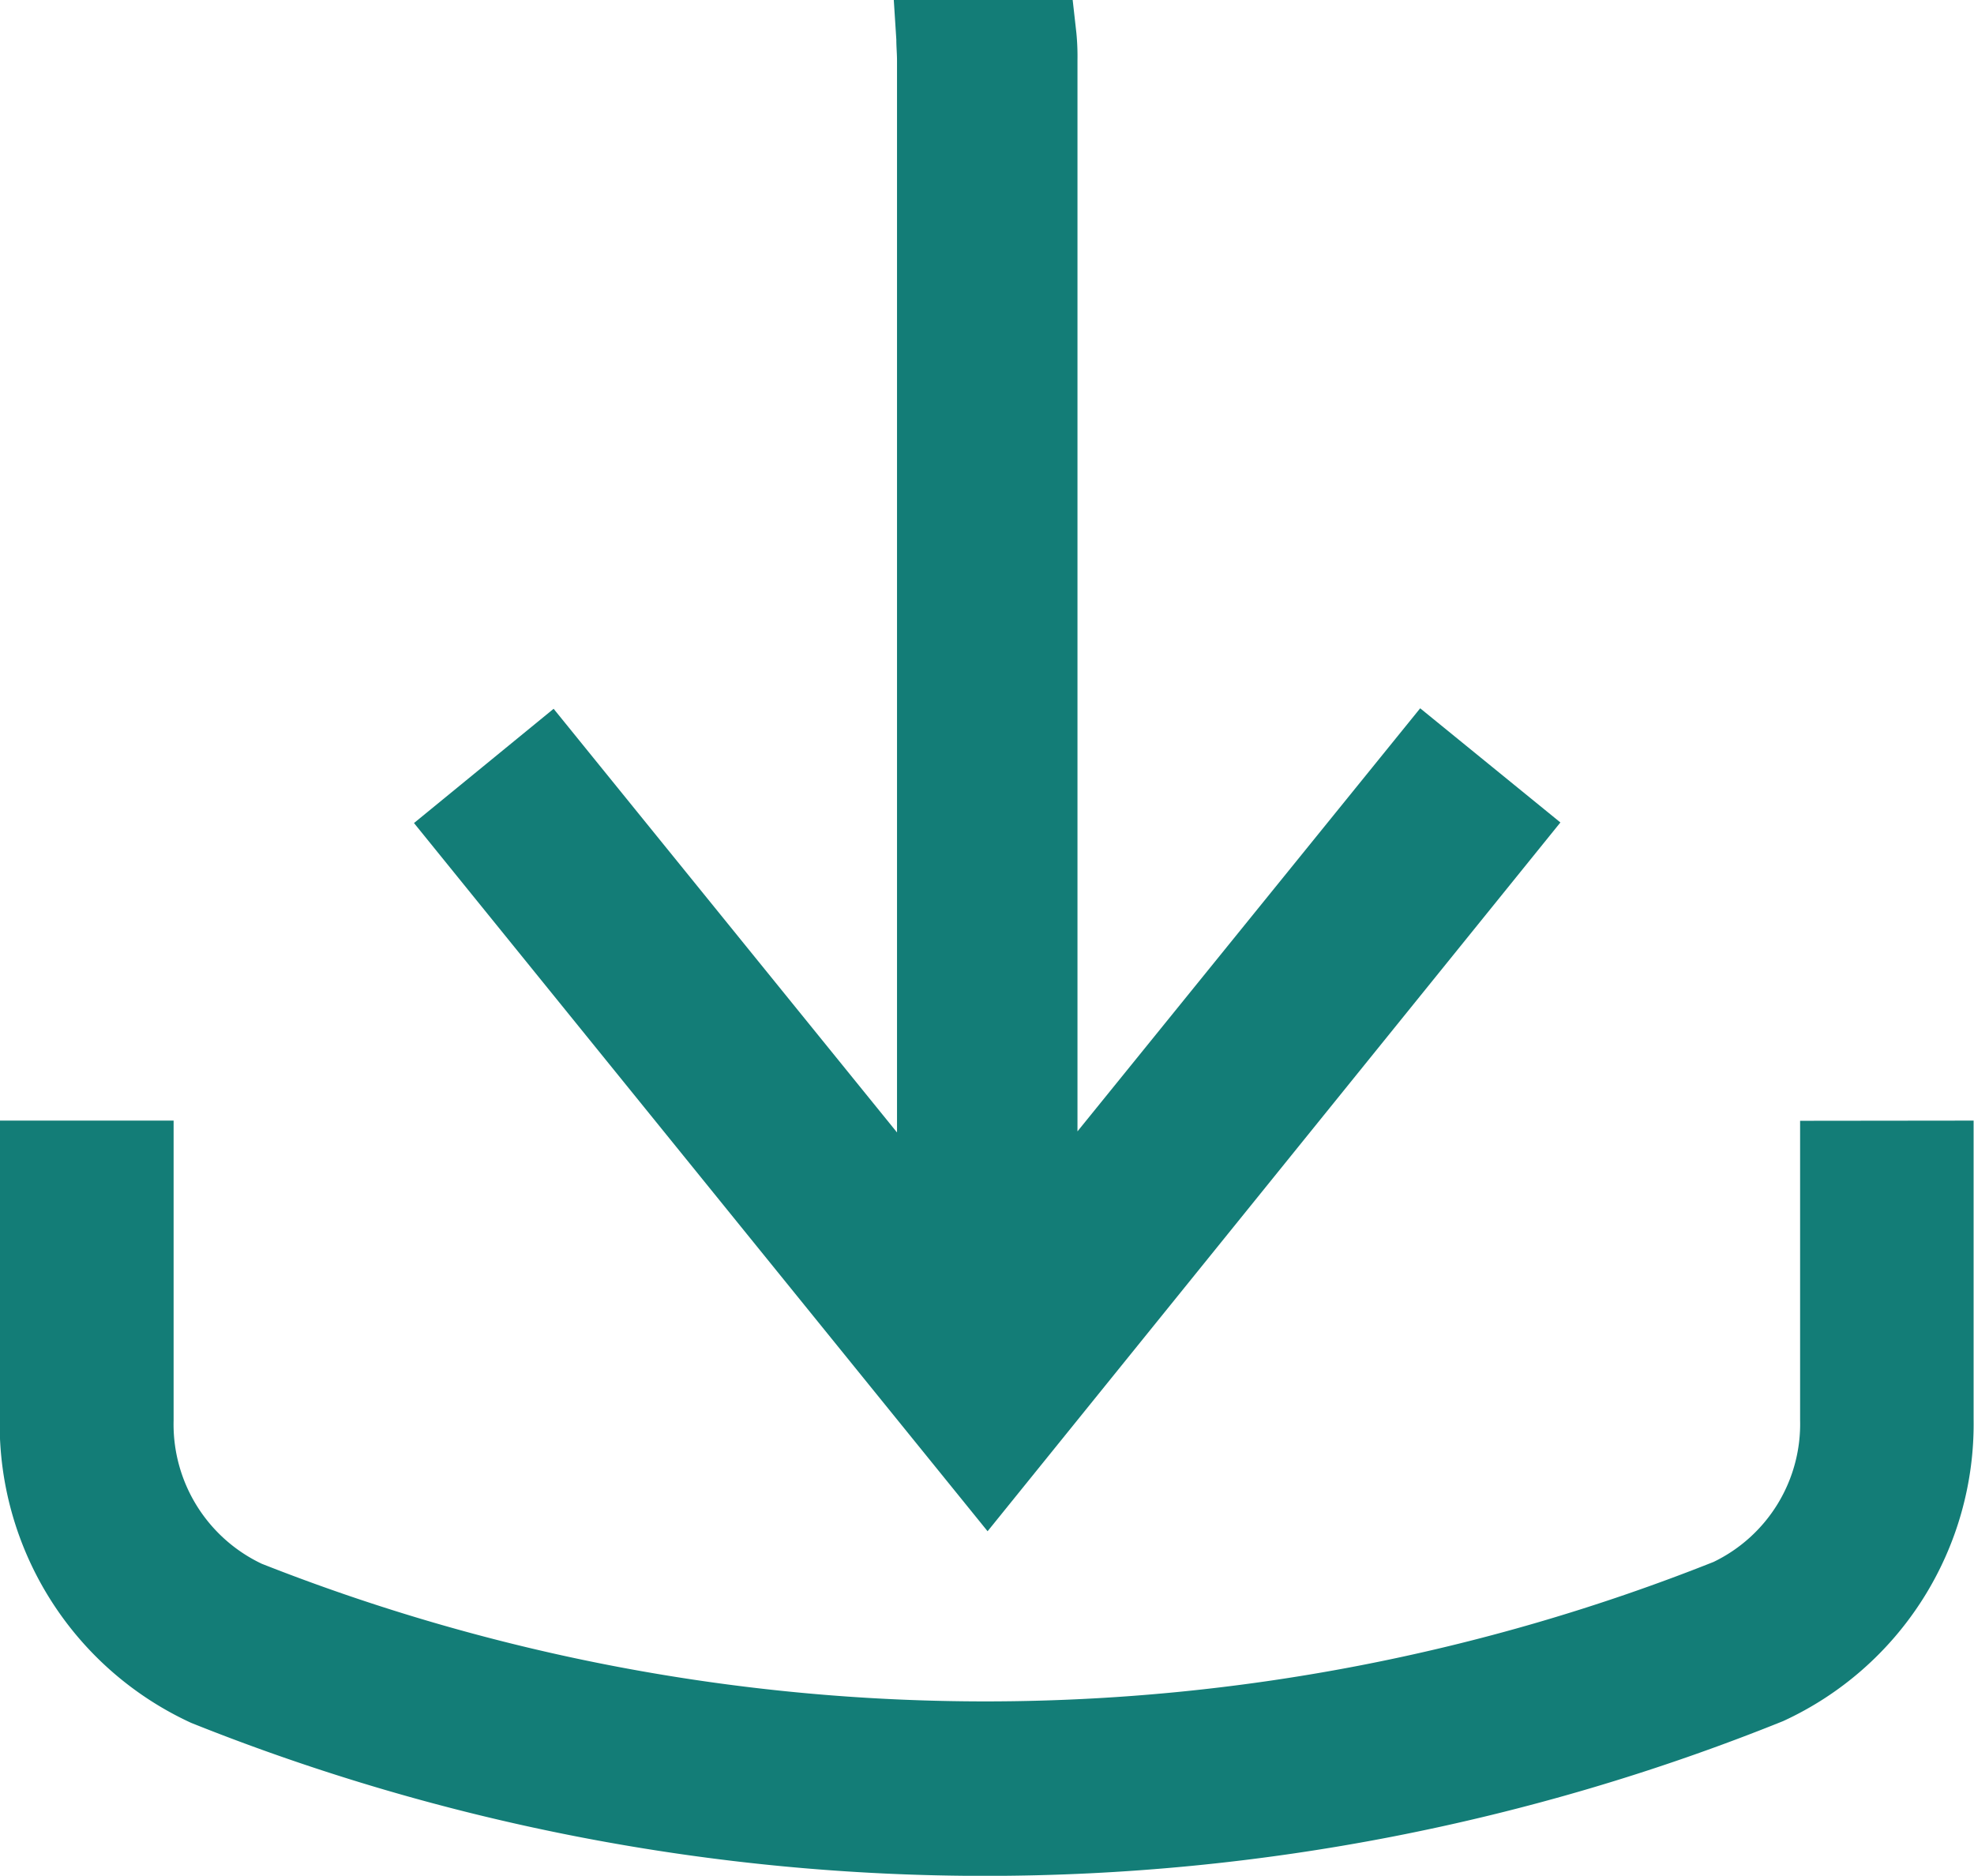 <svg xmlns="http://www.w3.org/2000/svg" width="20.16" height="19.158" viewBox="0 0 20.16 19.158"><g transform="translate(0 0)"><path d="M407.508,1077.994l-1.432-1.166-3.5,4.321v-10.936a2.5,2.5,0,0,0-.011-.281l-.038-.338H400.7l.026.405c0,.072.007.144.007.214v10.947l-3.507-4.327L395.8,1078l5.858,7.233Z" transform="translate(-391.572 -1069.594)" fill="#137d77"/><path d="M408.633,1084.626v3.057a1.564,1.564,0,0,1-.883,1.448,20.127,20.127,0,0,1-14.828.019,1.576,1.576,0,0,1-.9-1.462v-3.064h-1.776v3.059a3.358,3.358,0,0,0,1.955,3.092,21.808,21.808,0,0,0,16.259-.018,3.34,3.34,0,0,0,1.945-3.083v-3.05Z" transform="translate(-390.249 -1073.179)" fill="#137d77"/></g></svg>